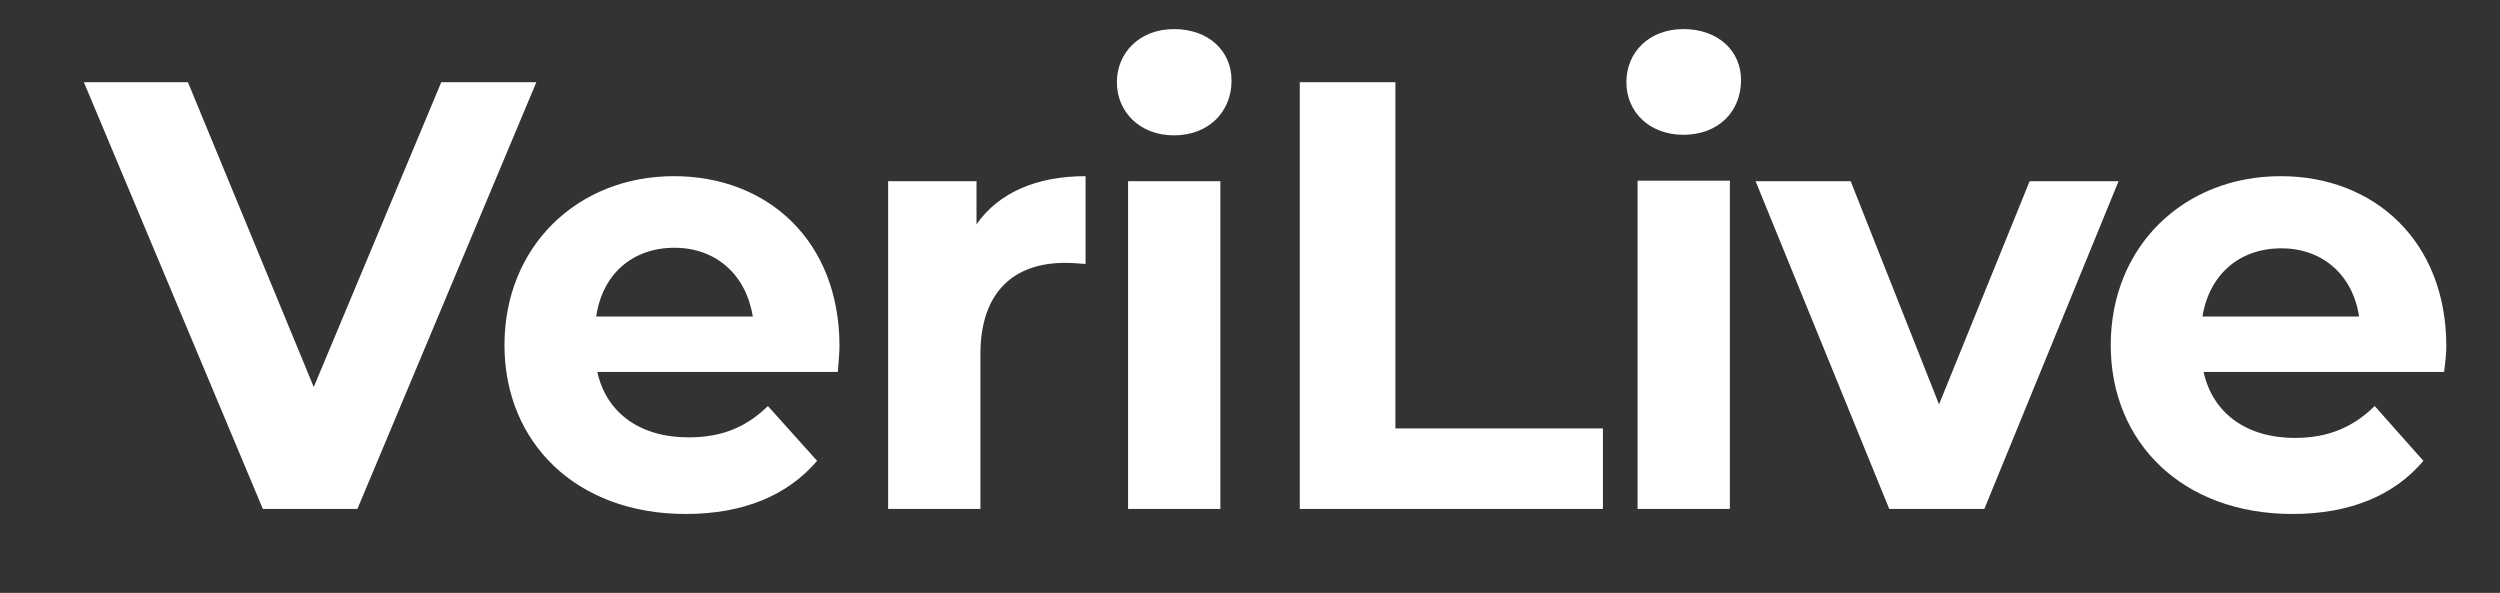 <?xml version="1.0" encoding="UTF-8"?> <svg xmlns="http://www.w3.org/2000/svg" version="1.2" viewBox="0 0 447 106" width="447" height="106"><rect x="0" y="0" width="447" height="106" fill="#333333" stroke="none"/><title>verilive-logo</title><style> .s0 { fill: #ffffff } </style><path id="VeriLive" class="s0" aria-label="VeriLive" d="m78.9 14.7l-22.8 54.5-22.5-54.5h-18.6l32 76.3h16.9l32-76.3zm71.2 47.2c0-18.9-12.9-30.4-29.6-30.4-17.3 0-30.3 12.6-30.3 30.2 0 17.4 12.8 30.2 32.4 30.2 10.3 0 18.2-3.3 23.5-9.5l-8.8-9.8c-3.9 3.8-8.2 5.6-14.2 5.6-8.7 0-14.7-4.4-16.3-11.7h43c0.1-1.4 0.3-3.3 0.3-4.6zm-29.5-17.6c7.4 0 12.8 4.8 14 12.3h-28c1.1-7.6 6.5-12.3 14-12.3zm54-4.2v-7.7h-15.8v58.6h16.5v-27.7c0-11.2 6.1-16.3 15.1-16.3 1.3 0 2.4 0.1 3.7 0.2v-15.7c-8.7 0-15.5 2.9-19.5 8.6zm35.3-15.9c6.2 0 10.3-4.2 10.3-9.8 0-5.3-4.1-9.2-10.3-9.2-6.1 0-10.2 4.2-10.2 9.5 0 5.3 4.1 9.5 10.2 9.5zm-8.2 66.8h16.5v-58.6h-16.5zm30.7 0h54.2v-14.4h-37.1v-61.9h-17.1zm68.6-66.9c6.2 0 10.3-4.1 10.3-9.8 0-5.2-4.1-9.1-10.3-9.1-6.1 0-10.2 4.1-10.2 9.5 0 5.3 4.1 9.4 10.2 9.4zm-8.2 66.9h16.5v-58.7h-16.5zm70.1-58.6l-16.2 39.9-15.8-39.9h-17l23.9 58.6h17l24-58.6zm74.5 29.5c0-18.8-12.9-30.4-29.6-30.4-17.4 0-30.4 12.6-30.4 30.2 0 17.4 12.8 30.2 32.5 30.2 10.2 0 18.2-3.3 23.4-9.5l-8.7-9.8c-3.9 3.8-8.3 5.7-14.3 5.7-8.7 0-14.7-4.5-16.3-11.8h43c0.2-1.4 0.4-3.3 0.4-4.6zm-29.5-17.5c7.4 0 12.8 4.8 13.9 12.2h-28c1.2-7.5 6.6-12.2 14.1-12.2z"></path></svg> 